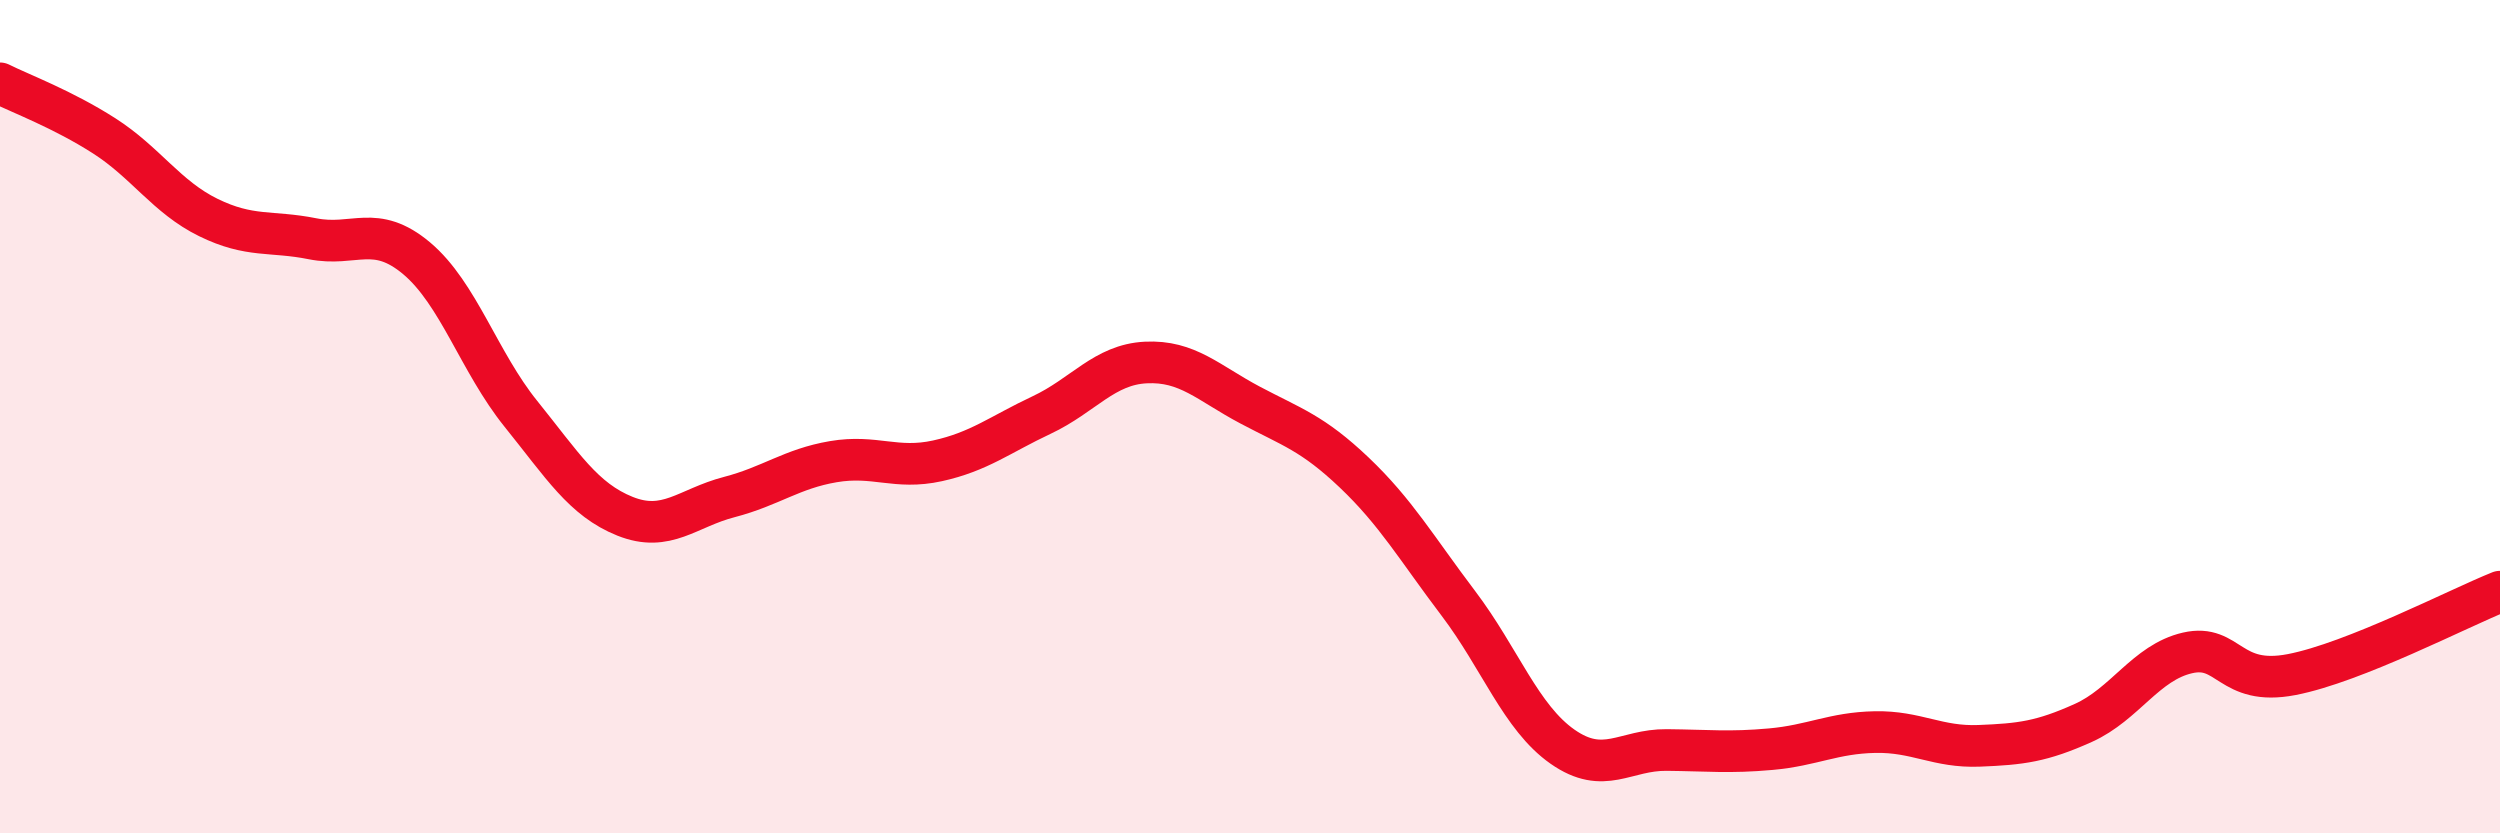 
    <svg width="60" height="20" viewBox="0 0 60 20" xmlns="http://www.w3.org/2000/svg">
      <path
        d="M 0,2 C 0.5,2.25 1.5,2.62 2.5,3.26 C 3.5,3.9 4,4.73 5,5.22 C 6,5.71 6.5,5.53 7.5,5.73 C 8.5,5.93 9,5.36 10,6.2 C 11,7.04 11.5,8.69 12.5,9.93 C 13.5,11.17 14,11.99 15,12.39 C 16,12.79 16.5,12.19 17.5,11.93 C 18.5,11.67 19,11.25 20,11.08 C 21,10.91 21.5,11.28 22.5,11.06 C 23.5,10.84 24,10.43 25,9.96 C 26,9.49 26.5,8.75 27.5,8.7 C 28.5,8.65 29,9.19 30,9.72 C 31,10.25 31.5,10.39 32.5,11.34 C 33.5,12.29 34,13.16 35,14.48 C 36,15.8 36.5,17.22 37.5,17.92 C 38.5,18.62 39,17.99 40,18 C 41,18.01 41.5,18.07 42.5,17.98 C 43.5,17.89 44,17.59 45,17.57 C 46,17.55 46.5,17.94 47.5,17.9 C 48.5,17.86 49,17.8 50,17.35 C 51,16.9 51.5,15.9 52.5,15.67 C 53.5,15.44 53.5,16.48 55,16.19 C 56.5,15.9 59,14.6 60,14.2L60 20L0 20Z"
        fill="#EB0A25"
        opacity="0.1"
        stroke-linecap="round"
        stroke-linejoin="round"
      />
      <path
        d="M 0,2 C 0.5,2.25 1.5,2.62 2.5,3.26 C 3.5,3.9 4,4.73 5,5.22 C 6,5.71 6.5,5.53 7.5,5.73 C 8.5,5.93 9,5.36 10,6.2 C 11,7.04 11.5,8.69 12.5,9.93 C 13.5,11.17 14,11.99 15,12.39 C 16,12.79 16.5,12.19 17.5,11.93 C 18.5,11.67 19,11.25 20,11.08 C 21,10.91 21.5,11.28 22.5,11.06 C 23.5,10.84 24,10.43 25,9.96 C 26,9.49 26.5,8.75 27.5,8.7 C 28.5,8.65 29,9.19 30,9.72 C 31,10.25 31.5,10.39 32.5,11.34 C 33.5,12.29 34,13.16 35,14.48 C 36,15.8 36.5,17.22 37.5,17.92 C 38.5,18.62 39,17.99 40,18 C 41,18.01 41.5,18.07 42.5,17.98 C 43.5,17.89 44,17.59 45,17.57 C 46,17.55 46.5,17.94 47.5,17.9 C 48.5,17.86 49,17.8 50,17.35 C 51,16.9 51.5,15.9 52.5,15.67 C 53.5,15.44 53.5,16.48 55,16.19 C 56.5,15.9 59,14.6 60,14.2"
        stroke="#EB0A25"
        stroke-width="1"
        fill="none"
        stroke-linecap="round"
        stroke-linejoin="round"
      />
    </svg>
  